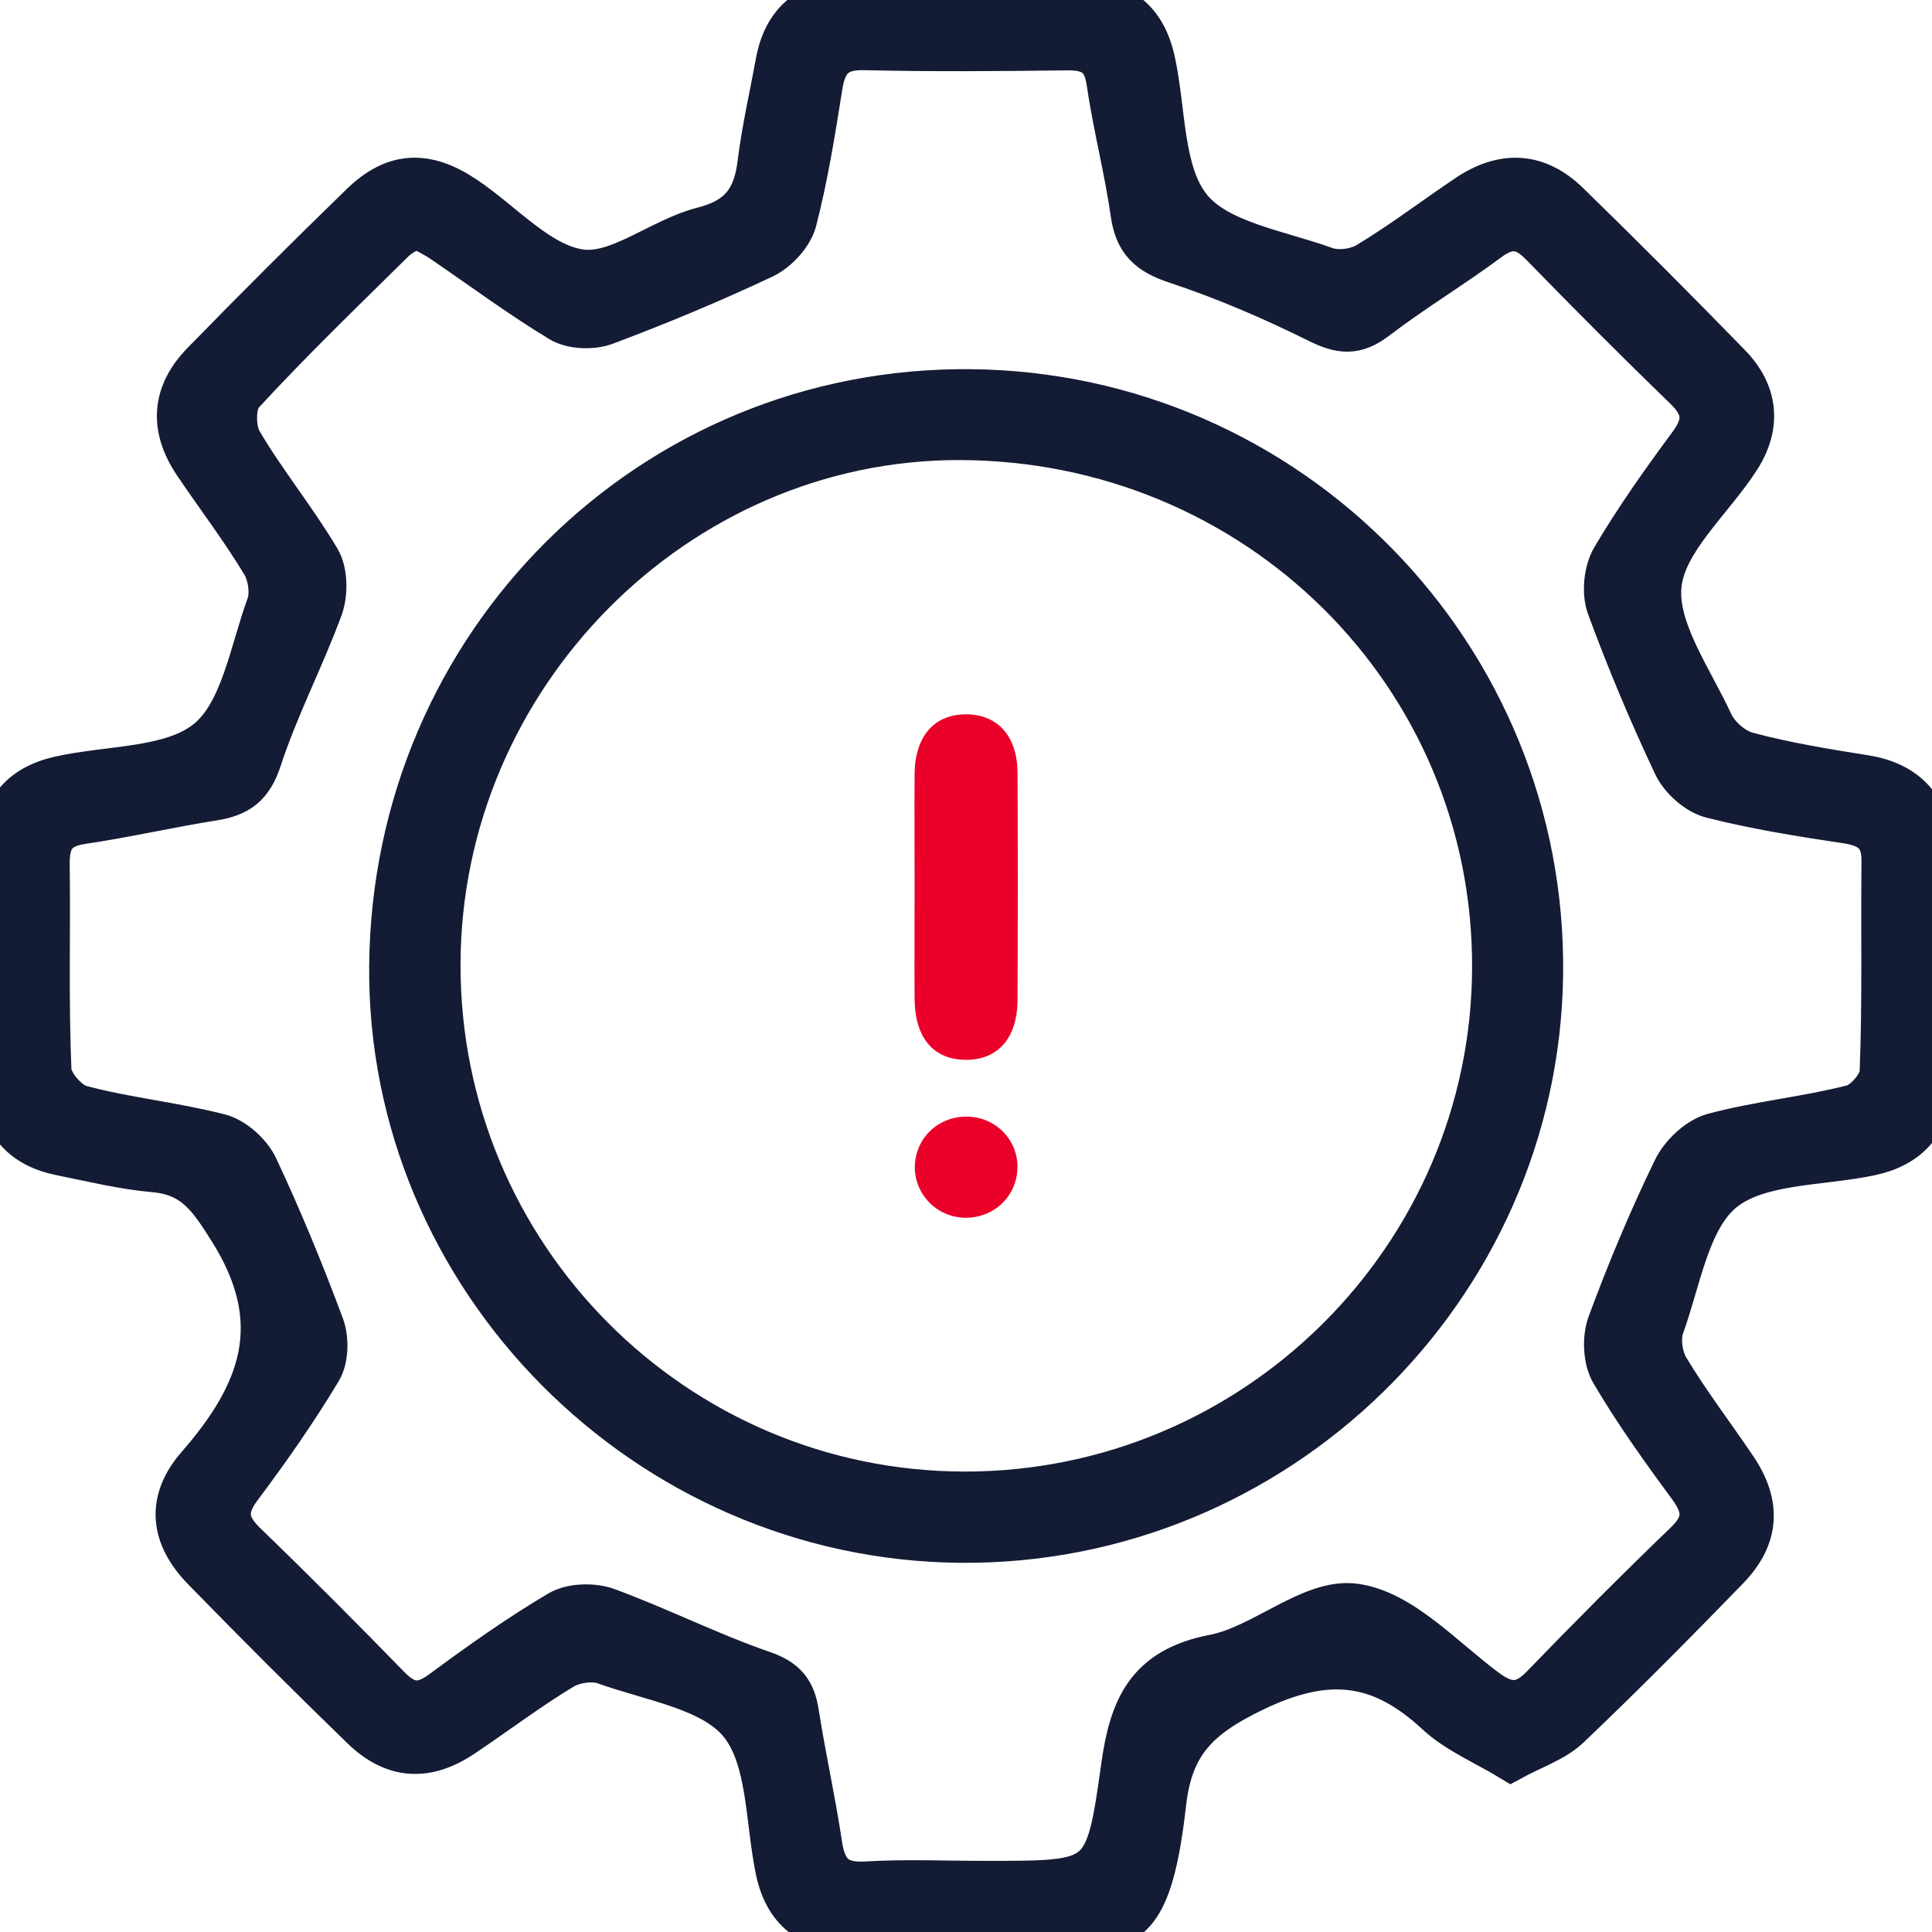 <svg xmlns="http://www.w3.org/2000/svg" width="46" height="46" viewBox="0 0 46 46" fill="none"><g clip-path="url(#clip0_4033_624)"><mask id="path-1-outside-1_4033_624" maskUnits="userSpaceOnUse" x="-1" y="-1" width="48" height="48" fill="black"><rect fill="white" x="-1" y="-1" width="48" height="48"></rect><path d="M45.969 20.211C45.946 19.244 45.414 18.64 44.41 18.478C43.465 18.328 42.516 18.174 41.594 17.926C41.273 17.839 40.912 17.523 40.77 17.217C40.271 16.137 39.427 14.971 39.538 13.925C39.648 12.874 40.756 11.934 41.405 10.931C41.918 10.139 41.842 9.356 41.189 8.685C39.924 7.385 38.642 6.1 37.344 4.835C36.606 4.116 35.789 4.077 34.926 4.658C34.133 5.194 33.367 5.775 32.55 6.268C32.287 6.426 31.847 6.482 31.564 6.379C30.444 5.972 29.006 5.763 28.347 4.948C27.661 4.097 27.743 2.631 27.478 1.436C27.287 0.561 26.745 0.034 25.839 0.021C23.958 -0.007 22.074 -0.005 20.193 0.017C19.248 0.03 18.665 0.529 18.492 1.473C18.344 2.28 18.159 3.081 18.058 3.894C17.956 4.724 17.621 5.202 16.738 5.426C15.731 5.679 14.727 6.562 13.823 6.436C12.852 6.303 11.997 5.317 11.091 4.703C10.153 4.069 9.391 4.095 8.602 4.861C7.324 6.102 6.065 7.358 4.822 8.634C4.099 9.375 4.054 10.19 4.633 11.046C5.169 11.839 5.751 12.603 6.246 13.422C6.404 13.685 6.47 14.125 6.369 14.406C5.96 15.527 5.749 16.962 4.931 17.624C4.085 18.312 2.62 18.236 1.427 18.501C0.503 18.706 0.008 19.275 0.004 20.234C-0.001 22.082 -0.003 23.93 0.006 25.778C0.012 26.737 0.519 27.304 1.448 27.491C2.185 27.639 2.92 27.821 3.668 27.887C4.617 27.973 4.97 28.503 5.473 29.302C6.852 31.497 6.205 33.173 4.701 34.898C3.968 35.739 4.075 36.592 4.837 37.372C6.079 38.647 7.339 39.906 8.616 41.144C9.368 41.875 10.157 41.919 11.025 41.335C11.82 40.803 12.587 40.22 13.404 39.727C13.669 39.569 14.109 39.506 14.392 39.606C15.514 40.011 16.951 40.218 17.615 41.033C18.303 41.879 18.239 43.344 18.49 44.541C18.689 45.485 19.287 45.949 20.221 45.97C21.487 45.997 22.754 45.986 24.019 45.984C26.669 45.978 27.345 46.422 27.747 42.906C27.91 41.498 28.557 40.882 29.861 40.253C31.611 39.411 32.864 39.561 34.207 40.807C34.688 41.253 35.335 41.518 35.974 41.906C36.504 41.617 37.009 41.456 37.356 41.128C38.646 39.902 39.897 38.635 41.138 37.358C41.871 36.604 41.916 35.818 41.331 34.951C40.795 34.158 40.211 33.395 39.718 32.575C39.558 32.31 39.498 31.869 39.601 31.583C40.006 30.46 40.213 29.021 41.029 28.359C41.877 27.671 43.346 27.745 44.543 27.491C45.428 27.302 45.948 26.745 45.967 25.858C46.008 23.975 46.012 22.092 45.969 20.211ZM44.777 25.536C44.767 25.817 44.389 26.255 44.106 26.326C43.017 26.606 41.881 26.712 40.795 27.002C40.425 27.101 40.022 27.485 39.85 27.842C39.27 29.037 38.755 30.269 38.295 31.515C38.169 31.856 38.19 32.374 38.369 32.68C38.921 33.62 39.562 34.516 40.211 35.395C40.579 35.894 40.608 36.267 40.133 36.723C38.975 37.838 37.839 38.978 36.721 40.136C36.278 40.596 35.91 40.612 35.397 40.235C34.378 39.483 33.375 38.352 32.256 38.204C31.215 38.064 30.068 39.191 28.902 39.415C27.308 39.721 26.909 40.658 26.714 42.072C26.334 44.814 26.27 44.806 23.5 44.806C22.54 44.808 21.579 44.763 20.624 44.82C19.917 44.863 19.648 44.569 19.552 43.914C19.396 42.867 19.162 41.83 18.999 40.785C18.917 40.259 18.712 39.992 18.161 39.803C16.906 39.37 15.713 38.766 14.464 38.306C14.125 38.181 13.607 38.193 13.307 38.372C12.338 38.945 11.414 39.602 10.508 40.272C10.019 40.633 9.674 40.575 9.267 40.157C8.146 39.005 7.01 37.865 5.853 36.748C5.404 36.312 5.338 35.951 5.728 35.427C6.406 34.524 7.053 33.596 7.634 32.631C7.801 32.355 7.811 31.875 7.694 31.561C7.219 30.283 6.7 29.021 6.12 27.786C5.964 27.456 5.576 27.107 5.231 27.018C4.14 26.737 3.007 26.628 1.92 26.337C1.616 26.257 1.215 25.79 1.201 25.486C1.131 23.848 1.181 22.203 1.16 20.56C1.154 19.983 1.353 19.689 1.953 19.599C3 19.445 4.036 19.205 5.083 19.039C5.677 18.946 5.999 18.718 6.207 18.082C6.607 16.854 7.215 15.694 7.663 14.478C7.786 14.139 7.782 13.624 7.608 13.324C7.035 12.354 6.309 11.474 5.74 10.502C5.576 10.221 5.576 9.603 5.773 9.389C6.93 8.13 8.164 6.942 9.382 5.74C9.522 5.603 9.713 5.518 9.906 5.395C10.13 5.523 10.344 5.623 10.537 5.755C11.469 6.389 12.377 7.067 13.34 7.648C13.618 7.816 14.102 7.833 14.415 7.716C15.692 7.237 16.953 6.712 18.186 6.13C18.512 5.974 18.862 5.594 18.948 5.254C19.221 4.198 19.392 3.114 19.564 2.034C19.661 1.424 19.928 1.155 20.579 1.171C22.187 1.208 23.797 1.196 25.406 1.175C25.975 1.169 26.281 1.344 26.369 1.958C26.521 3.005 26.794 4.036 26.942 5.083C27.037 5.753 27.347 6.04 27.992 6.252C29.154 6.636 30.29 7.126 31.389 7.671C31.917 7.933 32.276 7.97 32.761 7.603C33.63 6.939 34.573 6.373 35.45 5.722C35.935 5.362 36.286 5.414 36.693 5.831C37.816 6.983 38.95 8.124 40.106 9.241C40.56 9.679 40.616 10.05 40.234 10.566C39.583 11.447 38.946 12.342 38.391 13.283C38.209 13.591 38.157 14.106 38.278 14.443C38.747 15.722 39.277 16.983 39.86 18.217C40.014 18.546 40.402 18.893 40.747 18.981C41.805 19.25 42.89 19.423 43.972 19.585C44.541 19.671 44.829 19.905 44.821 20.507C44.804 22.183 44.843 23.862 44.777 25.536Z"></path></mask><path d="M45.969 20.211C45.946 19.244 45.414 18.64 44.41 18.478C43.465 18.328 42.516 18.174 41.594 17.926C41.273 17.839 40.912 17.523 40.77 17.217C40.271 16.137 39.427 14.971 39.538 13.925C39.648 12.874 40.756 11.934 41.405 10.931C41.918 10.139 41.842 9.356 41.189 8.685C39.924 7.385 38.642 6.1 37.344 4.835C36.606 4.116 35.789 4.077 34.926 4.658C34.133 5.194 33.367 5.775 32.55 6.268C32.287 6.426 31.847 6.482 31.564 6.379C30.444 5.972 29.006 5.763 28.347 4.948C27.661 4.097 27.743 2.631 27.478 1.436C27.287 0.561 26.745 0.034 25.839 0.021C23.958 -0.007 22.074 -0.005 20.193 0.017C19.248 0.03 18.665 0.529 18.492 1.473C18.344 2.28 18.159 3.081 18.058 3.894C17.956 4.724 17.621 5.202 16.738 5.426C15.731 5.679 14.727 6.562 13.823 6.436C12.852 6.303 11.997 5.317 11.091 4.703C10.153 4.069 9.391 4.095 8.602 4.861C7.324 6.102 6.065 7.358 4.822 8.634C4.099 9.375 4.054 10.19 4.633 11.046C5.169 11.839 5.751 12.603 6.246 13.422C6.404 13.685 6.47 14.125 6.369 14.406C5.96 15.527 5.749 16.962 4.931 17.624C4.085 18.312 2.62 18.236 1.427 18.501C0.503 18.706 0.008 19.275 0.004 20.234C-0.001 22.082 -0.003 23.93 0.006 25.778C0.012 26.737 0.519 27.304 1.448 27.491C2.185 27.639 2.92 27.821 3.668 27.887C4.617 27.973 4.97 28.503 5.473 29.302C6.852 31.497 6.205 33.173 4.701 34.898C3.968 35.739 4.075 36.592 4.837 37.372C6.079 38.647 7.339 39.906 8.616 41.144C9.368 41.875 10.157 41.919 11.025 41.335C11.82 40.803 12.587 40.22 13.404 39.727C13.669 39.569 14.109 39.506 14.392 39.606C15.514 40.011 16.951 40.218 17.615 41.033C18.303 41.879 18.239 43.344 18.49 44.541C18.689 45.485 19.287 45.949 20.221 45.97C21.487 45.997 22.754 45.986 24.019 45.984C26.669 45.978 27.345 46.422 27.747 42.906C27.91 41.498 28.557 40.882 29.861 40.253C31.611 39.411 32.864 39.561 34.207 40.807C34.688 41.253 35.335 41.518 35.974 41.906C36.504 41.617 37.009 41.456 37.356 41.128C38.646 39.902 39.897 38.635 41.138 37.358C41.871 36.604 41.916 35.818 41.331 34.951C40.795 34.158 40.211 33.395 39.718 32.575C39.558 32.31 39.498 31.869 39.601 31.583C40.006 30.46 40.213 29.021 41.029 28.359C41.877 27.671 43.346 27.745 44.543 27.491C45.428 27.302 45.948 26.745 45.967 25.858C46.008 23.975 46.012 22.092 45.969 20.211ZM44.777 25.536C44.767 25.817 44.389 26.255 44.106 26.326C43.017 26.606 41.881 26.712 40.795 27.002C40.425 27.101 40.022 27.485 39.85 27.842C39.27 29.037 38.755 30.269 38.295 31.515C38.169 31.856 38.19 32.374 38.369 32.68C38.921 33.62 39.562 34.516 40.211 35.395C40.579 35.894 40.608 36.267 40.133 36.723C38.975 37.838 37.839 38.978 36.721 40.136C36.278 40.596 35.91 40.612 35.397 40.235C34.378 39.483 33.375 38.352 32.256 38.204C31.215 38.064 30.068 39.191 28.902 39.415C27.308 39.721 26.909 40.658 26.714 42.072C26.334 44.814 26.27 44.806 23.5 44.806C22.54 44.808 21.579 44.763 20.624 44.82C19.917 44.863 19.648 44.569 19.552 43.914C19.396 42.867 19.162 41.83 18.999 40.785C18.917 40.259 18.712 39.992 18.161 39.803C16.906 39.37 15.713 38.766 14.464 38.306C14.125 38.181 13.607 38.193 13.307 38.372C12.338 38.945 11.414 39.602 10.508 40.272C10.019 40.633 9.674 40.575 9.267 40.157C8.146 39.005 7.01 37.865 5.853 36.748C5.404 36.312 5.338 35.951 5.728 35.427C6.406 34.524 7.053 33.596 7.634 32.631C7.801 32.355 7.811 31.875 7.694 31.561C7.219 30.283 6.7 29.021 6.12 27.786C5.964 27.456 5.576 27.107 5.231 27.018C4.14 26.737 3.007 26.628 1.92 26.337C1.616 26.257 1.215 25.79 1.201 25.486C1.131 23.848 1.181 22.203 1.16 20.56C1.154 19.983 1.353 19.689 1.953 19.599C3 19.445 4.036 19.205 5.083 19.039C5.677 18.946 5.999 18.718 6.207 18.082C6.607 16.854 7.215 15.694 7.663 14.478C7.786 14.139 7.782 13.624 7.608 13.324C7.035 12.354 6.309 11.474 5.74 10.502C5.576 10.221 5.576 9.603 5.773 9.389C6.93 8.13 8.164 6.942 9.382 5.74C9.522 5.603 9.713 5.518 9.906 5.395C10.13 5.523 10.344 5.623 10.537 5.755C11.469 6.389 12.377 7.067 13.34 7.648C13.618 7.816 14.102 7.833 14.415 7.716C15.692 7.237 16.953 6.712 18.186 6.13C18.512 5.974 18.862 5.594 18.948 5.254C19.221 4.198 19.392 3.114 19.564 2.034C19.661 1.424 19.928 1.155 20.579 1.171C22.187 1.208 23.797 1.196 25.406 1.175C25.975 1.169 26.281 1.344 26.369 1.958C26.521 3.005 26.794 4.036 26.942 5.083C27.037 5.753 27.347 6.04 27.992 6.252C29.154 6.636 30.29 7.126 31.389 7.671C31.917 7.933 32.276 7.97 32.761 7.603C33.63 6.939 34.573 6.373 35.45 5.722C35.935 5.362 36.286 5.414 36.693 5.831C37.816 6.983 38.95 8.124 40.106 9.241C40.56 9.679 40.616 10.05 40.234 10.566C39.583 11.447 38.946 12.342 38.391 13.283C38.209 13.591 38.157 14.106 38.278 14.443C38.747 15.722 39.277 16.983 39.86 18.217C40.014 18.546 40.402 18.893 40.747 18.981C41.805 19.25 42.89 19.423 43.972 19.585C44.541 19.671 44.829 19.905 44.821 20.507C44.804 22.183 44.843 23.862 44.777 25.536Z" fill="#141B34"></path><path d="M45.969 20.211C45.946 19.244 45.414 18.64 44.41 18.478C43.465 18.328 42.516 18.174 41.594 17.926C41.273 17.839 40.912 17.523 40.77 17.217C40.271 16.137 39.427 14.971 39.538 13.925C39.648 12.874 40.756 11.934 41.405 10.931C41.918 10.139 41.842 9.356 41.189 8.685C39.924 7.385 38.642 6.1 37.344 4.835C36.606 4.116 35.789 4.077 34.926 4.658C34.133 5.194 33.367 5.775 32.55 6.268C32.287 6.426 31.847 6.482 31.564 6.379C30.444 5.972 29.006 5.763 28.347 4.948C27.661 4.097 27.743 2.631 27.478 1.436C27.287 0.561 26.745 0.034 25.839 0.021C23.958 -0.007 22.074 -0.005 20.193 0.017C19.248 0.03 18.665 0.529 18.492 1.473C18.344 2.28 18.159 3.081 18.058 3.894C17.956 4.724 17.621 5.202 16.738 5.426C15.731 5.679 14.727 6.562 13.823 6.436C12.852 6.303 11.997 5.317 11.091 4.703C10.153 4.069 9.391 4.095 8.602 4.861C7.324 6.102 6.065 7.358 4.822 8.634C4.099 9.375 4.054 10.19 4.633 11.046C5.169 11.839 5.751 12.603 6.246 13.422C6.404 13.685 6.47 14.125 6.369 14.406C5.96 15.527 5.749 16.962 4.931 17.624C4.085 18.312 2.62 18.236 1.427 18.501C0.503 18.706 0.008 19.275 0.004 20.234C-0.001 22.082 -0.003 23.93 0.006 25.778C0.012 26.737 0.519 27.304 1.448 27.491C2.185 27.639 2.92 27.821 3.668 27.887C4.617 27.973 4.97 28.503 5.473 29.302C6.852 31.497 6.205 33.173 4.701 34.898C3.968 35.739 4.075 36.592 4.837 37.372C6.079 38.647 7.339 39.906 8.616 41.144C9.368 41.875 10.157 41.919 11.025 41.335C11.82 40.803 12.587 40.22 13.404 39.727C13.669 39.569 14.109 39.506 14.392 39.606C15.514 40.011 16.951 40.218 17.615 41.033C18.303 41.879 18.239 43.344 18.49 44.541C18.689 45.485 19.287 45.949 20.221 45.97C21.487 45.997 22.754 45.986 24.019 45.984C26.669 45.978 27.345 46.422 27.747 42.906C27.91 41.498 28.557 40.882 29.861 40.253C31.611 39.411 32.864 39.561 34.207 40.807C34.688 41.253 35.335 41.518 35.974 41.906C36.504 41.617 37.009 41.456 37.356 41.128C38.646 39.902 39.897 38.635 41.138 37.358C41.871 36.604 41.916 35.818 41.331 34.951C40.795 34.158 40.211 33.395 39.718 32.575C39.558 32.31 39.498 31.869 39.601 31.583C40.006 30.46 40.213 29.021 41.029 28.359C41.877 27.671 43.346 27.745 44.543 27.491C45.428 27.302 45.948 26.745 45.967 25.858C46.008 23.975 46.012 22.092 45.969 20.211ZM44.777 25.536C44.767 25.817 44.389 26.255 44.106 26.326C43.017 26.606 41.881 26.712 40.795 27.002C40.425 27.101 40.022 27.485 39.85 27.842C39.27 29.037 38.755 30.269 38.295 31.515C38.169 31.856 38.19 32.374 38.369 32.68C38.921 33.62 39.562 34.516 40.211 35.395C40.579 35.894 40.608 36.267 40.133 36.723C38.975 37.838 37.839 38.978 36.721 40.136C36.278 40.596 35.91 40.612 35.397 40.235C34.378 39.483 33.375 38.352 32.256 38.204C31.215 38.064 30.068 39.191 28.902 39.415C27.308 39.721 26.909 40.658 26.714 42.072C26.334 44.814 26.27 44.806 23.5 44.806C22.54 44.808 21.579 44.763 20.624 44.82C19.917 44.863 19.648 44.569 19.552 43.914C19.396 42.867 19.162 41.83 18.999 40.785C18.917 40.259 18.712 39.992 18.161 39.803C16.906 39.37 15.713 38.766 14.464 38.306C14.125 38.181 13.607 38.193 13.307 38.372C12.338 38.945 11.414 39.602 10.508 40.272C10.019 40.633 9.674 40.575 9.267 40.157C8.146 39.005 7.01 37.865 5.853 36.748C5.404 36.312 5.338 35.951 5.728 35.427C6.406 34.524 7.053 33.596 7.634 32.631C7.801 32.355 7.811 31.875 7.694 31.561C7.219 30.283 6.7 29.021 6.12 27.786C5.964 27.456 5.576 27.107 5.231 27.018C4.14 26.737 3.007 26.628 1.92 26.337C1.616 26.257 1.215 25.79 1.201 25.486C1.131 23.848 1.181 22.203 1.16 20.56C1.154 19.983 1.353 19.689 1.953 19.599C3 19.445 4.036 19.205 5.083 19.039C5.677 18.946 5.999 18.718 6.207 18.082C6.607 16.854 7.215 15.694 7.663 14.478C7.786 14.139 7.782 13.624 7.608 13.324C7.035 12.354 6.309 11.474 5.74 10.502C5.576 10.221 5.576 9.603 5.773 9.389C6.93 8.13 8.164 6.942 9.382 5.74C9.522 5.603 9.713 5.518 9.906 5.395C10.13 5.523 10.344 5.623 10.537 5.755C11.469 6.389 12.377 7.067 13.34 7.648C13.618 7.816 14.102 7.833 14.415 7.716C15.692 7.237 16.953 6.712 18.186 6.13C18.512 5.974 18.862 5.594 18.948 5.254C19.221 4.198 19.392 3.114 19.564 2.034C19.661 1.424 19.928 1.155 20.579 1.171C22.187 1.208 23.797 1.196 25.406 1.175C25.975 1.169 26.281 1.344 26.369 1.958C26.521 3.005 26.794 4.036 26.942 5.083C27.037 5.753 27.347 6.04 27.992 6.252C29.154 6.636 30.29 7.126 31.389 7.671C31.917 7.933 32.276 7.97 32.761 7.603C33.63 6.939 34.573 6.373 35.45 5.722C35.935 5.362 36.286 5.414 36.693 5.831C37.816 6.983 38.95 8.124 40.106 9.241C40.56 9.679 40.616 10.05 40.234 10.566C39.583 11.447 38.946 12.342 38.391 13.283C38.209 13.591 38.157 14.106 38.278 14.443C38.747 15.722 39.277 16.983 39.86 18.217C40.014 18.546 40.402 18.893 40.747 18.981C41.805 19.25 42.89 19.423 43.972 19.585C44.541 19.671 44.829 19.905 44.821 20.507C44.804 22.183 44.843 23.862 44.777 25.536Z" stroke="#141B34" mask="url(#path-1-outside-1_4033_624)"></path><path d="M24.227 23.807C24.223 24.721 23.756 25.242 22.986 25.234C22.22 25.226 21.782 24.706 21.776 23.776C21.77 22.875 21.776 21.973 21.776 21.072C21.776 20.17 21.77 19.314 21.776 18.435C21.782 17.527 22.247 17 23.019 17.008C23.758 17.016 24.223 17.534 24.227 18.396C24.237 20.201 24.235 22.004 24.227 23.807Z" fill="#EB0029"></path><path d="M24.224 27.828C24.201 28.504 23.639 29.02 22.946 28.993C22.266 28.966 21.741 28.389 21.784 27.715C21.825 27.065 22.361 26.576 23.026 26.586C23.715 26.596 24.249 27.151 24.226 27.828H24.224Z" fill="#EB0029"></path><path d="M23.112 9.04L23.111 9.04C15.371 8.966 9.113 15.172 9.04 22.984C8.969 30.574 15.239 36.901 22.883 36.96H22.883C30.53 37.016 36.865 30.837 36.967 23.216C37.072 15.473 30.854 9.115 23.112 9.04ZM22.956 35.287C16.187 35.273 10.698 29.747 10.715 22.954C10.731 16.255 16.232 10.7 22.83 10.704C29.775 10.708 35.321 16.199 35.3 23.037C35.28 29.796 29.736 35.299 22.956 35.287Z" fill="#141B34" stroke="#141B34" stroke-width="0.5"></path></g><defs><clipPath id="clip0_4033_624"><rect width="46" height="46" fill="white"></rect></clipPath></defs></svg>